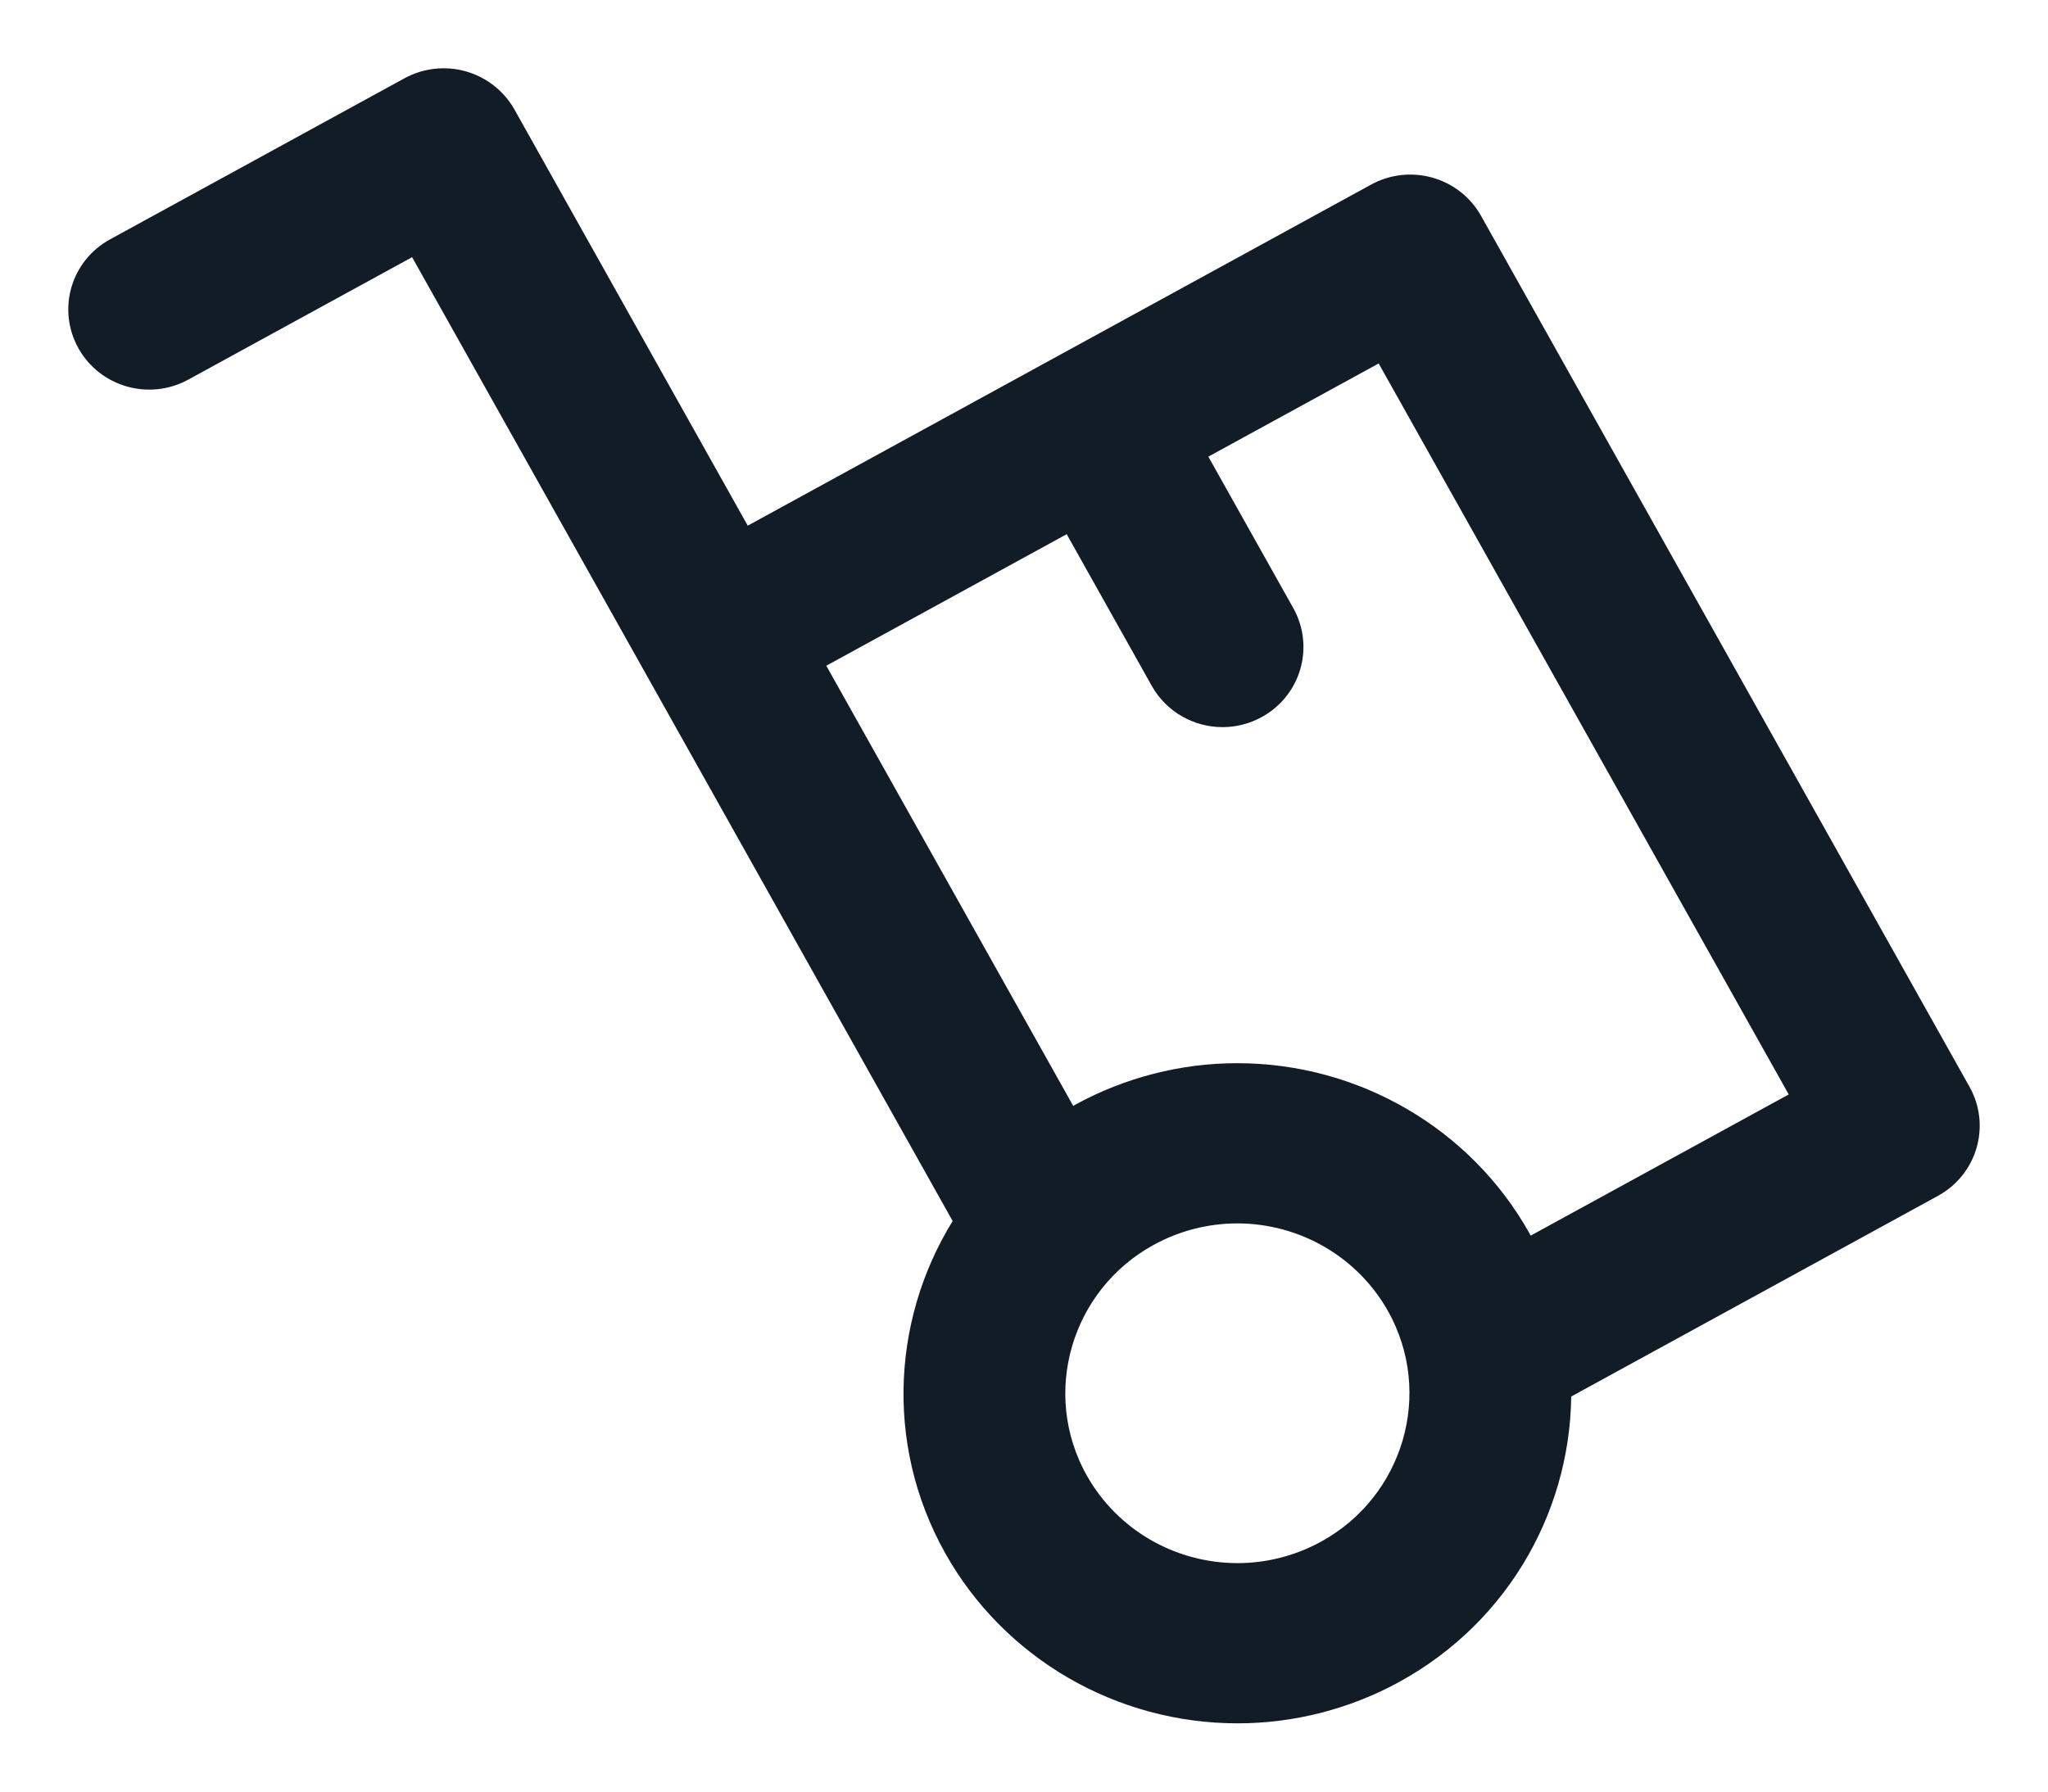 <?xml version="1.0" encoding="UTF-8"?>
<svg width="24px" height="21px" viewBox="0 0 24 21" version="1.1" xmlns="http://www.w3.org/2000/svg" xmlns:xlink="http://www.w3.org/1999/xlink">
    <title>experimental / parking 2</title>
    <g id="🔥-Icons" stroke="none" stroke-width="1" fill="none" fill-rule="evenodd">
        <g id="Experimental" transform="translate(-376, -162)" fill="#121C27" fill-rule="nonzero" stroke="#121C27" stroke-width="0.4">
            <g id="Group" transform="translate(376, 160)">
                <g id="deliver-svgrepo-com" transform="translate(1, 3)">
                    <path d="M21.906,11.837 L16.181,1.627 C16.085,1.456 15.924,1.329 15.733,1.275 C15.542,1.221 15.337,1.244 15.164,1.339 L7.685,5.432 L4.854,0.381 C4.757,0.21 4.596,0.083 4.405,0.029 C4.215,-0.025 4.01,-0.002 3.836,0.093 L0.386,1.981 C0.024,2.178 -0.106,2.628 0.094,2.985 C0.294,3.343 0.75,3.472 1.111,3.274 L3.907,1.744 L6.738,6.792 C6.738,6.793 6.738,6.794 6.739,6.794 L10.397,13.319 C9.667,14.422 9.562,15.878 10.252,17.109 C10.906,18.275 12.152,19 13.503,19 C14.129,19 14.75,18.841 15.3,18.54 C16.546,17.858 17.239,16.569 17.212,15.251 L21.614,12.842 C21.976,12.644 22.106,12.194 21.906,11.837 Z M14.575,17.247 C14.246,17.427 13.876,17.522 13.503,17.522 C12.696,17.522 11.952,17.089 11.561,16.392 C10.969,15.336 11.357,14 12.426,13.415 C12.755,13.235 13.125,13.14 13.498,13.14 C14.305,13.14 15.049,13.573 15.44,14.27 C16.032,15.326 15.644,16.662 14.575,17.247 Z M16.854,13.757 C16.821,13.689 16.786,13.621 16.749,13.554 C16.095,12.387 14.849,11.662 13.498,11.662 C12.872,11.662 12.251,11.821 11.701,12.122 C11.633,12.159 11.567,12.199 11.503,12.24 L8.41,6.725 L11.578,4.991 L12.672,6.942 C12.809,7.185 13.064,7.323 13.327,7.323 C13.45,7.323 13.574,7.293 13.689,7.23 C14.051,7.032 14.181,6.583 13.981,6.225 L12.887,4.274 L15.234,2.99 L20.235,11.907 L16.854,13.757 Z" id="Shape"></path>
                </g>
            </g>
        </g>
    </g>
</svg>